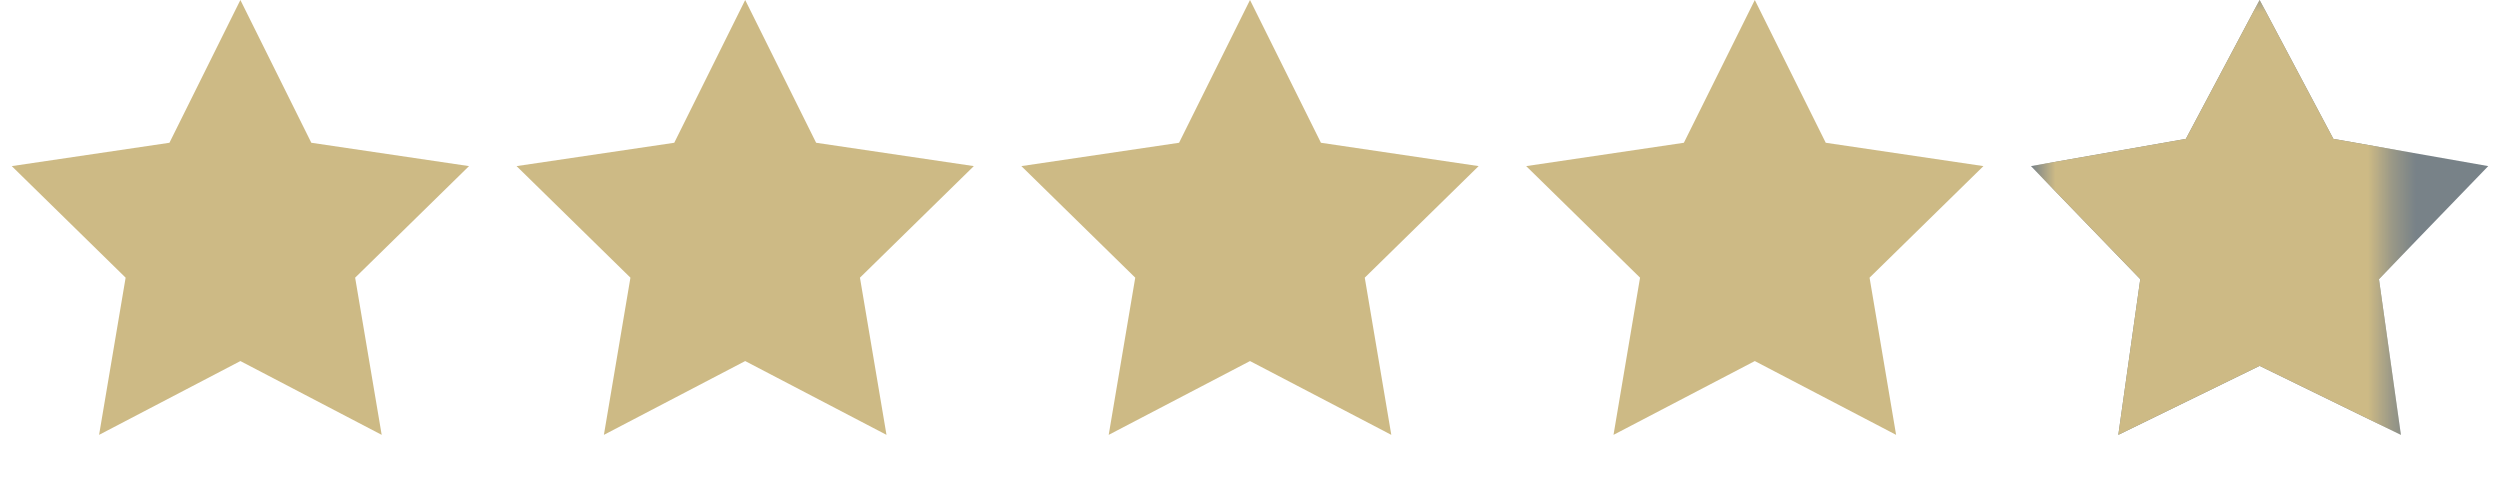 <svg width="104" height="20" viewBox="0 0 104 20" fill="none" xmlns="http://www.w3.org/2000/svg">
<path d="M10 0L12.951 5.939L19.511 6.91L14.774 11.551L15.878 18.09L10 15.02L4.122 18.09L5.226 11.551L0.489 6.91L7.049 5.939L10 0Z" fill="#CDBA85"/>
<path d="M31 0L33.951 5.939L40.511 6.91L35.774 11.551L36.878 18.09L31 15.02L25.122 18.09L26.226 11.551L21.489 6.91L28.049 5.939L31 0Z" fill="#CDBA85"/>
<path d="M52 0L54.951 5.939L61.511 6.91L56.774 11.551L57.878 18.09L52 15.02L46.122 18.09L47.226 11.551L42.489 6.91L49.049 5.939L52 0Z" fill="#CDBA85"/>
<path d="M73 0L75.951 5.939L82.511 6.91L77.774 11.551L78.878 18.09L73 15.02L67.122 18.09L68.226 11.551L63.489 6.91L70.049 5.939L73 0Z" fill="#CDBA85"/>
<path d="M94 0L97.068 5.777L103.511 6.91L98.965 11.613L99.878 18.09L94 15.22L88.122 18.09L89.035 11.613L84.489 6.91L90.932 5.777L94 0Z" fill="#788288"/>
<mask id="mask0_4215_5583" style="mask-type:alpha" maskUnits="userSpaceOnUse" x="85" y="0" width="15" height="20">
<rect x="85" width="14.4" height="20" fill="#D9D9D9"/>
</mask>
<g mask="url(#mask0_4215_5583)">
<path d="M94 0L97.068 5.777L103.511 6.91L98.965 11.613L99.878 18.09L94 15.22L88.122 18.09L89.035 11.613L84.489 6.91L90.932 5.777L94 0Z" fill="#CDBA85"/>
</g>
</svg>
